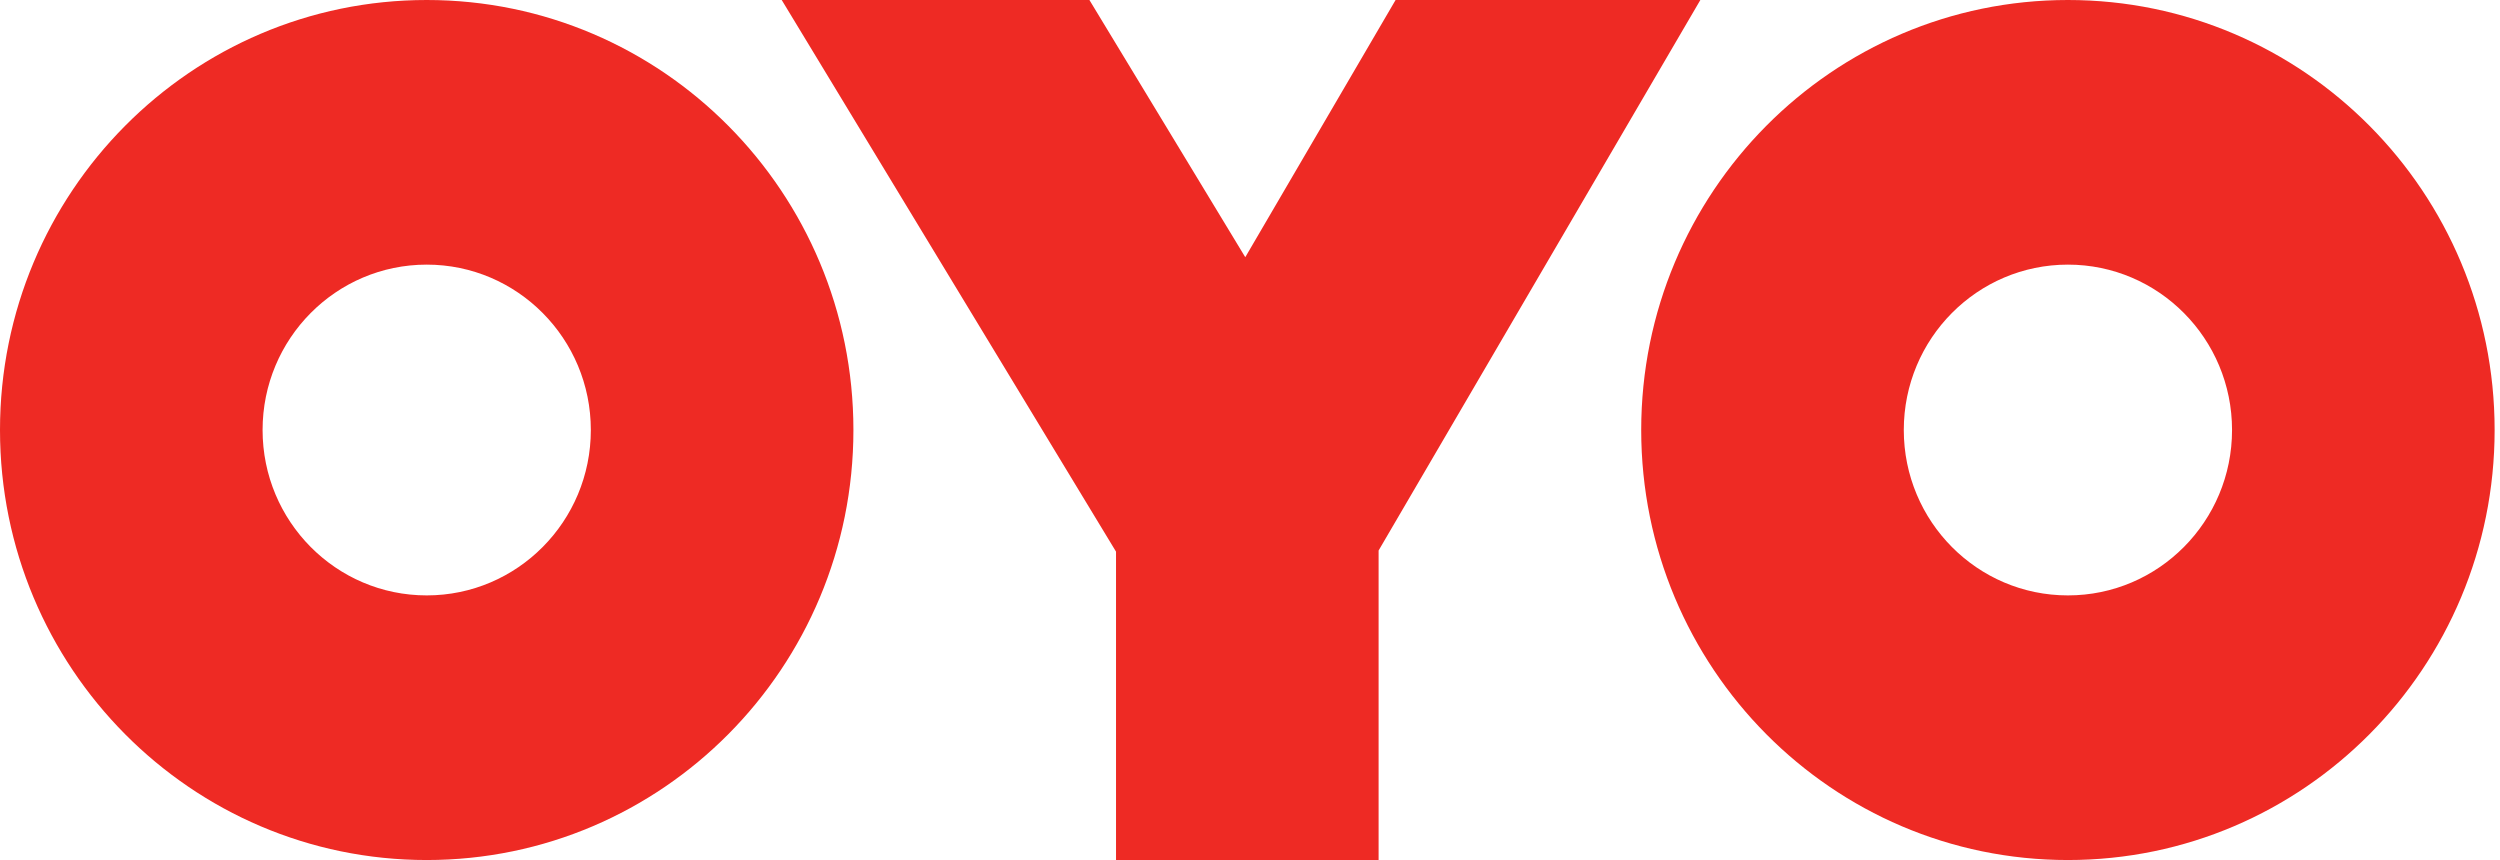 <svg xmlns="http://www.w3.org/2000/svg" width="93" height="32" viewBox="0 0 93 32" fill="none"><path d="M29.08 0H40.526L46.324 9.568L51.916 0H63.253L51.284 20.479V32H41.516V20.521L29.08 0ZM76.926 31.993C68.159 31.993 61.053 24.831 61.053 15.996C61.053 7.162 68.159 0 76.926 0C85.693 0 92.8 7.162 92.8 15.996C92.8 24.831 85.693 31.993 76.926 31.993ZM76.926 22.149C80.298 22.149 83.032 19.394 83.032 15.996C83.032 12.598 80.298 9.844 76.926 9.844C73.555 9.844 70.821 12.598 70.821 15.996C70.821 19.394 73.555 22.149 76.926 22.149ZM15.874 31.993C7.107 31.993 0 24.831 0 15.996C0 7.162 7.107 0 15.874 0C24.64 0 31.747 7.162 31.747 15.996C31.747 24.831 24.64 31.993 15.874 31.993ZM15.874 22.149C19.245 22.149 21.979 19.394 21.979 15.996C21.979 12.598 19.245 9.844 15.874 9.844C12.502 9.844 9.768 12.598 9.768 15.996C9.768 19.394 12.502 22.149 15.874 22.149Z" fill="#EE2A24"></path></svg>